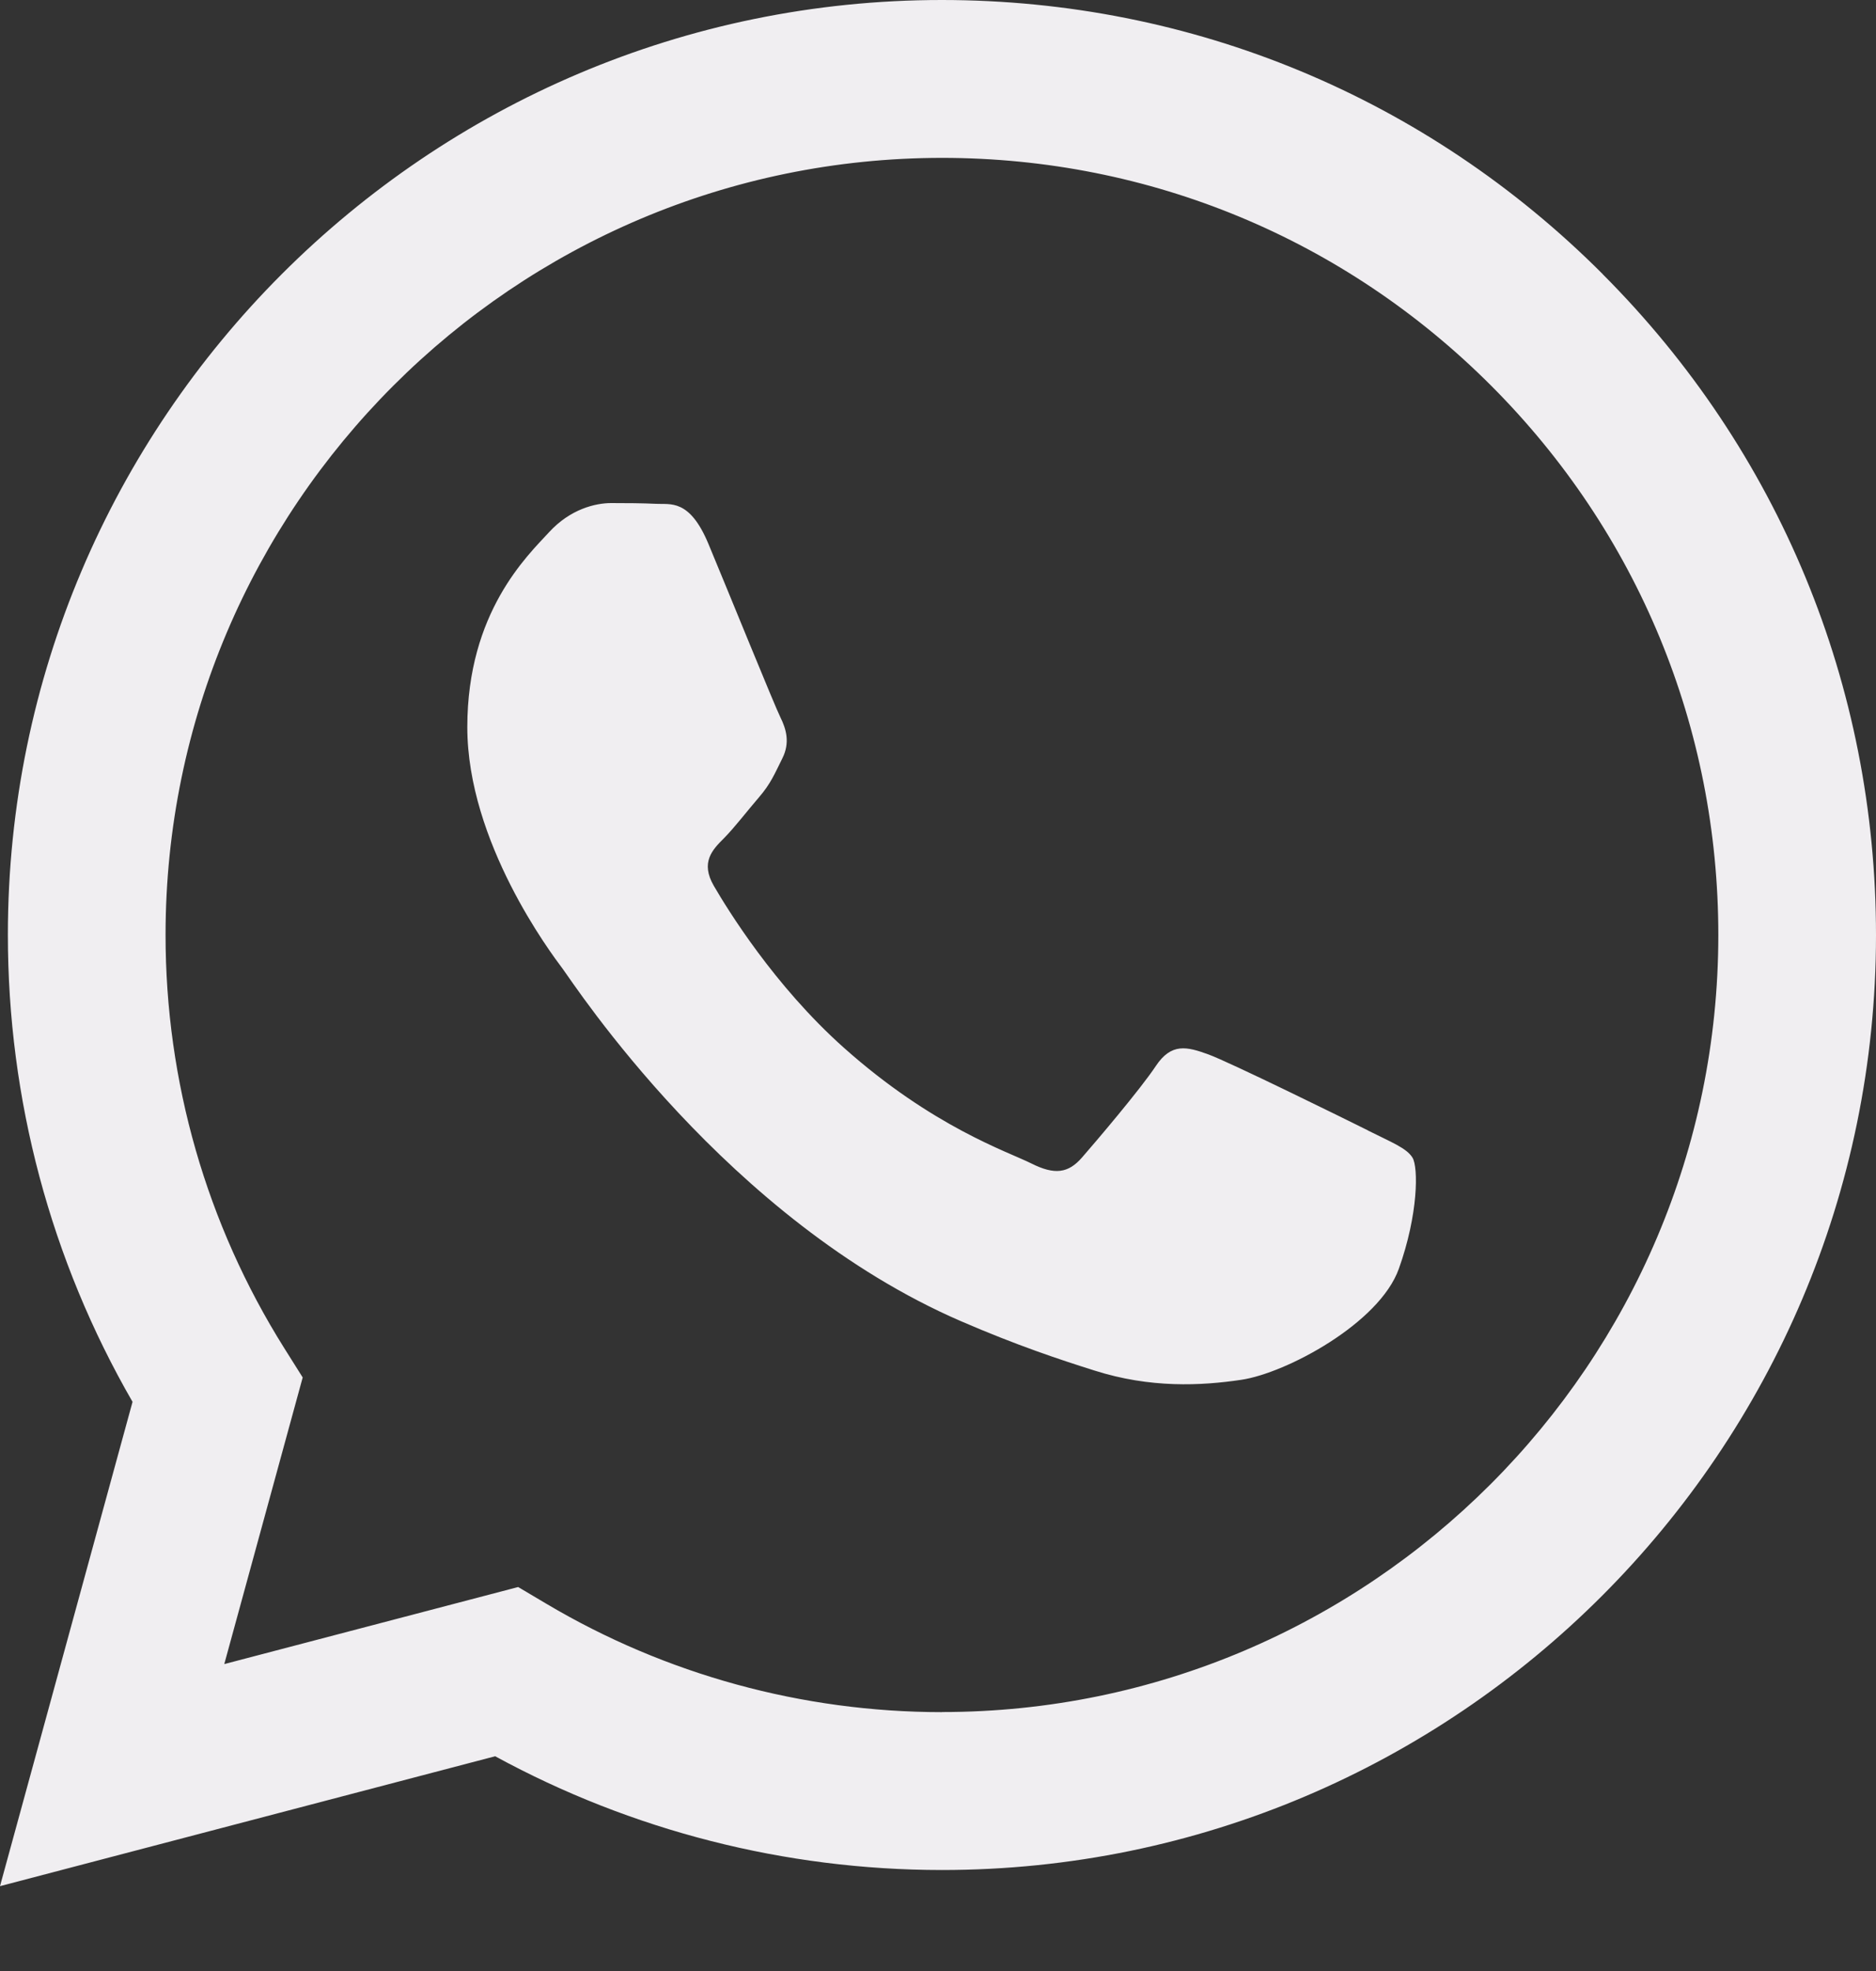 <svg width="20" height="21" viewBox="0 0 20 21" fill="none" xmlns="http://www.w3.org/2000/svg">
<rect x="0" y="0" width="20" height="21" fill="#333333" stroke="none"/>
<g clip-path="url(#clip0_6014_2552)">
<path fill-rule="evenodd" clip-rule="evenodd" d="M17.086 2.92C15.206 1.038 12.706 0.001 10.042 0C4.553 0 0.085 4.467 0.084 9.957C0.083 11.713 0.541 13.426 1.413 14.936L0 20.096L5.279 18.712C6.734 19.505 8.371 19.923 10.038 19.924H10.042C15.53 19.924 19.998 15.456 20 9.966C20.001 7.305 18.966 4.803 17.086 2.921V2.92ZM10.042 18.242H10.039C8.554 18.241 7.097 17.842 5.826 17.088L5.524 16.909L2.391 17.73L3.227 14.676L3.03 14.363C2.202 13.045 1.764 11.522 1.765 9.958C1.767 5.395 5.48 1.682 10.045 1.682C12.256 1.683 14.334 2.545 15.897 4.109C17.46 5.673 18.32 7.753 18.319 9.965C18.317 14.528 14.604 18.241 10.042 18.241V18.242ZM14.582 12.043C14.333 11.919 13.11 11.317 12.882 11.234C12.653 11.151 12.488 11.109 12.322 11.358C12.156 11.608 11.679 12.168 11.534 12.334C11.389 12.5 11.244 12.521 10.995 12.396C10.746 12.271 9.945 12.009 8.994 11.161C8.254 10.501 7.755 9.687 7.61 9.438C7.465 9.188 7.594 9.054 7.719 8.93C7.83 8.818 7.967 8.639 8.092 8.494C8.217 8.349 8.258 8.245 8.341 8.079C8.424 7.913 8.382 7.768 8.32 7.643C8.258 7.519 7.761 6.294 7.553 5.796C7.351 5.311 7.146 5.377 6.993 5.368C6.848 5.361 6.682 5.36 6.516 5.36C6.35 5.36 6.081 5.422 5.853 5.671C5.624 5.92 4.982 6.522 4.982 7.747C4.982 8.971 5.873 10.155 5.998 10.321C6.122 10.487 7.752 13 10.248 14.078C10.842 14.335 11.305 14.488 11.667 14.602C12.263 14.792 12.805 14.765 13.234 14.701C13.712 14.63 14.706 14.099 14.913 13.518C15.121 12.937 15.121 12.438 15.059 12.335C14.996 12.231 14.83 12.169 14.582 12.044L14.582 12.043Z" fill="#F0EEF1"/>
</g>
<defs>
<clipPath id="clip0_6014_2552">
<rect width="20" height="20.111" fill="white"/>
</clipPath>
</defs>
</svg>
